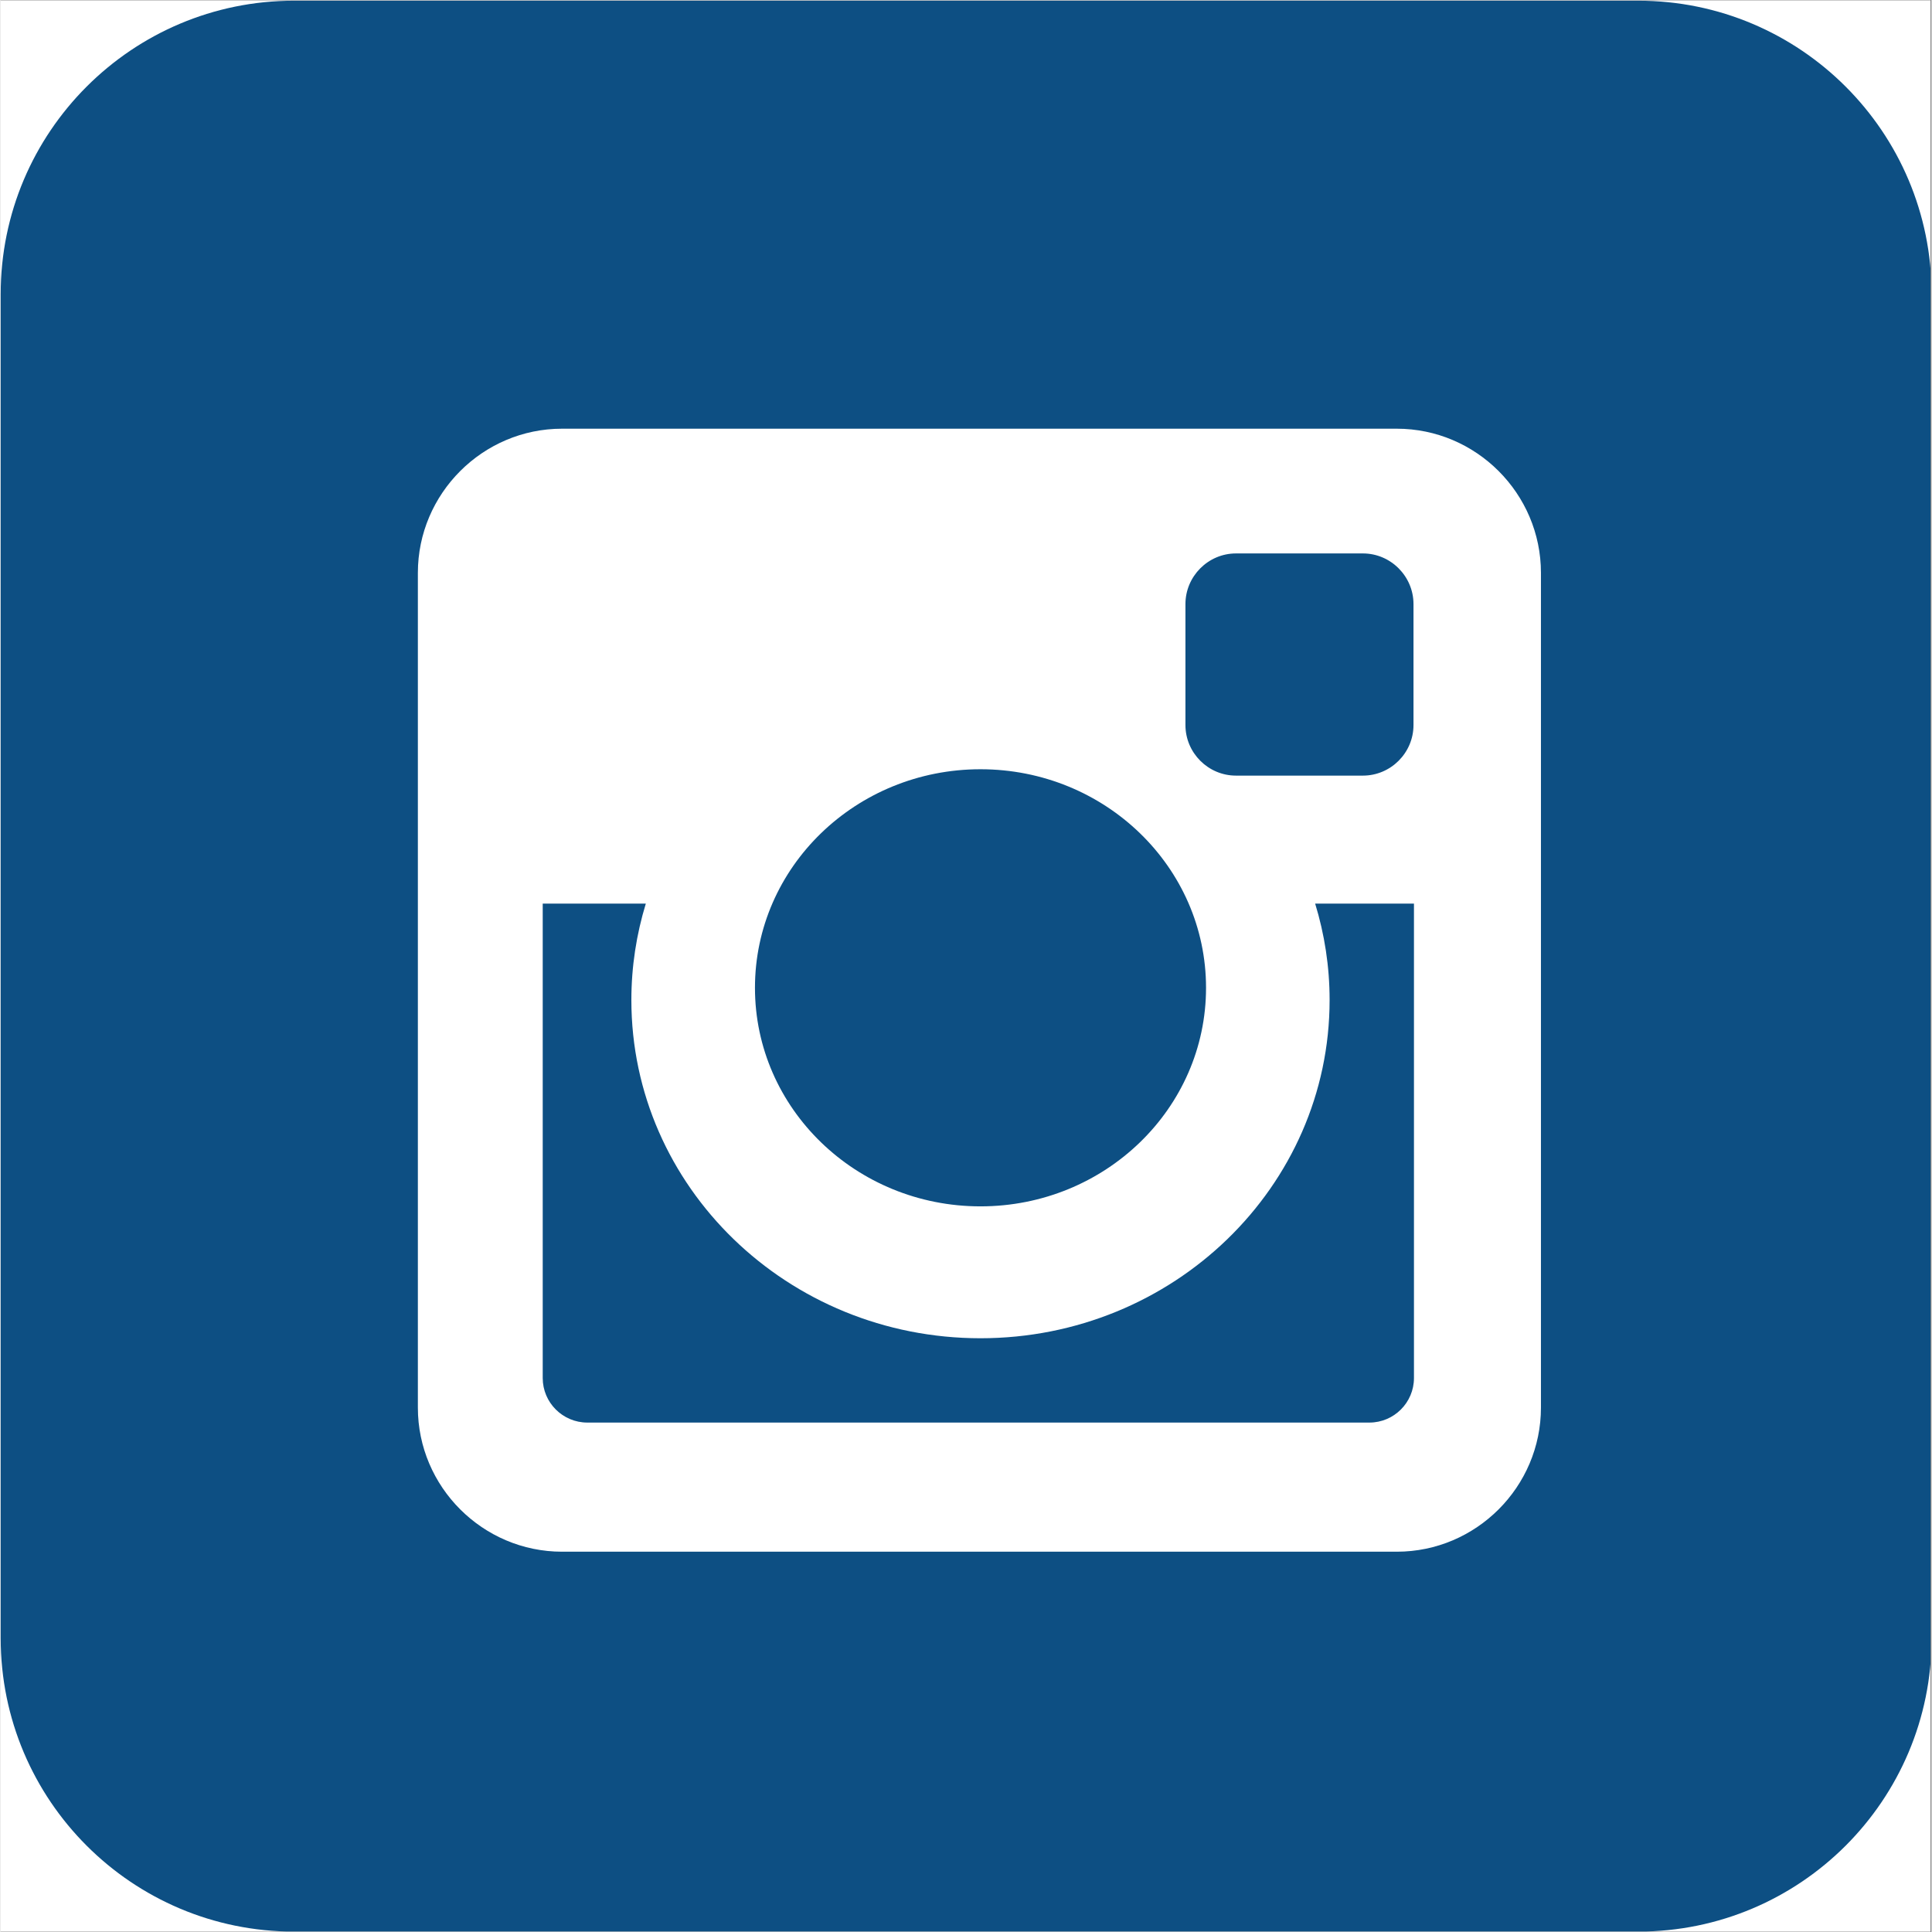 <svg xmlns="http://www.w3.org/2000/svg" xmlns:xlink="http://www.w3.org/1999/xlink" width="300" zoomAndPan="magnify" viewBox="0 0 224.88 225" height="300" preserveAspectRatio="xMidYMid meet" version="1.0"><rect x="0" y="0" width="224.88" height="225" fill="#808080" stroke="none"/><defs><clipPath id="0b904ead9e"><path d="M 0 0.059 L 224.762 0.059 L 224.762 224.938 L 0 224.938 Z M 0 0.059 " clip-rule="nonzero"/></clipPath></defs><g clip-path="url(#0b904ead9e)"><path fill="#ffffff" d="M 0 0.059 L 224.879 0.059 L 224.879 224.941 L 0 224.941 Z M 0 0.059 " fill-opacity="1" fill-rule="nonzero"/><path fill="#ffffff" d="M 0 0.059 L 224.879 0.059 L 224.879 224.941 L 0 224.941 Z M 0 0.059 " fill-opacity="1" fill-rule="nonzero"/><path fill="#0d4f83" d="M 224.895 190.781 C 224.895 209.652 209.598 224.953 190.723 224.953 L 34.191 224.953 C 15.316 224.953 0.02 209.652 0.02 190.781 L 0.02 34.254 C 0.02 15.379 15.316 0.082 34.191 0.082 L 190.723 0.082 C 209.598 0.082 224.895 15.379 224.895 34.254 Z M 224.895 190.781 " fill-opacity="1" fill-rule="nonzero"/></g><path fill="#ffffff" d="M 65.398 49.926 L 162.609 49.926 C 171.848 49.926 179.398 57.48 179.398 66.715 L 179.398 163.93 C 179.398 173.164 171.848 180.711 162.609 180.711 L 65.398 180.711 C 56.164 180.711 48.605 173.164 48.605 163.93 L 48.605 66.715 C 48.605 57.48 56.164 49.926 65.398 49.926 Z M 143.883 64.453 C 140.645 64.453 137.996 67.113 137.996 70.352 L 137.996 84.438 C 137.996 87.68 140.645 90.328 143.883 90.328 L 158.664 90.328 C 161.902 90.328 164.555 87.68 164.555 84.438 L 164.555 70.352 C 164.555 67.113 161.902 64.453 158.664 64.453 Z M 164.613 105.234 L 153.102 105.234 C 154.195 108.801 154.785 112.555 154.785 116.465 C 154.785 138.211 136.578 155.852 114.125 155.852 C 91.676 155.852 73.469 138.211 73.469 116.465 C 73.469 112.555 74.062 108.801 75.152 105.234 L 63.145 105.234 L 63.145 160.484 C 63.145 163.348 65.48 165.672 68.34 165.672 L 159.418 165.672 C 162.277 165.672 164.609 163.348 164.609 160.484 L 164.609 105.234 Z M 114.125 89.586 C 99.625 89.586 87.863 100.977 87.863 115.039 C 87.863 129.09 99.625 140.492 114.125 140.492 C 128.633 140.492 140.395 129.09 140.395 115.039 C 140.395 100.977 128.633 89.586 114.125 89.586 Z M 114.125 89.586 " fill-opacity="1" fill-rule="nonzero"/></svg>